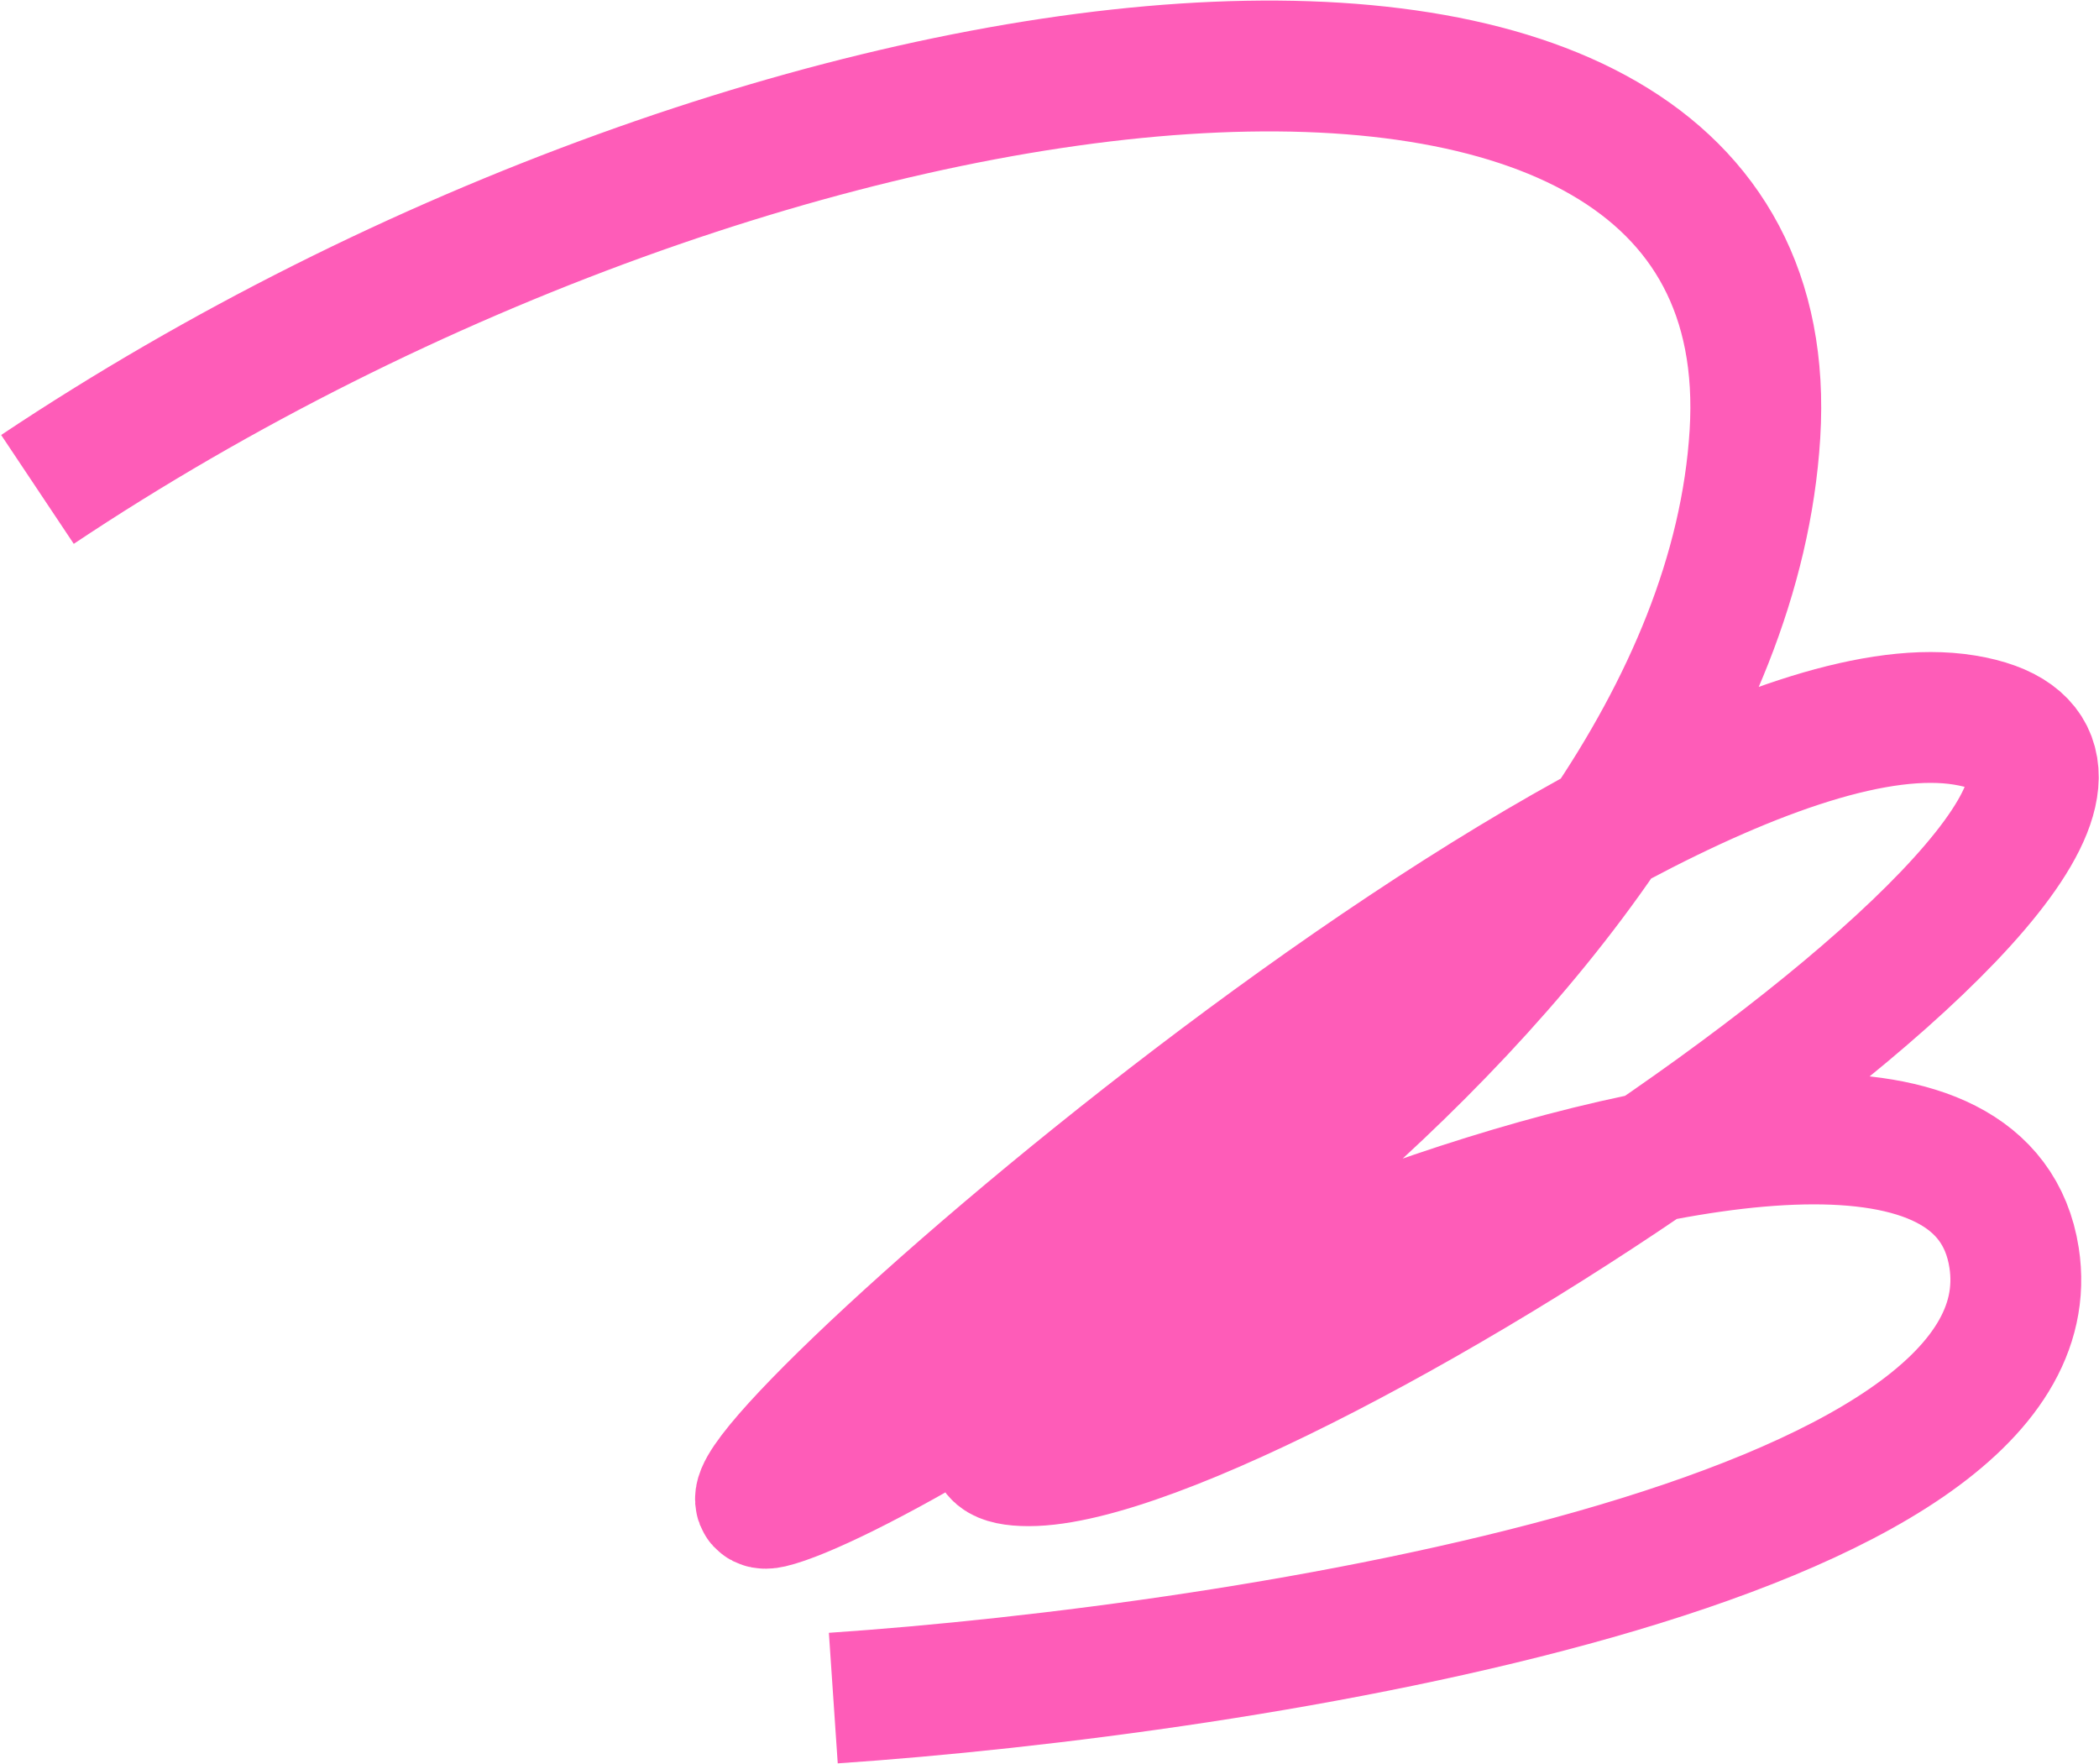 <?xml version="1.0" encoding="UTF-8"?> <svg xmlns="http://www.w3.org/2000/svg" width="1671" height="1404" viewBox="0 0 1671 1404" fill="none"><path d="M29.82 389.619C613.319 0.324 1424.48 -99.171 1397.1 345.547C1369.73 790.265 707.453 1174.22 613.319 1196.25C519.185 1218.29 1291.62 528.508 1564.01 573.247C1836.4 617.986 1012.93 1162.87 818.945 1162.87C624.956 1162.87 1559.33 717.48 1603.4 1001.27C1638.65 1228.3 991.413 1329.58 663.39 1351.84" stroke="#FE5CB8" stroke-width="104.167"></path></svg> 